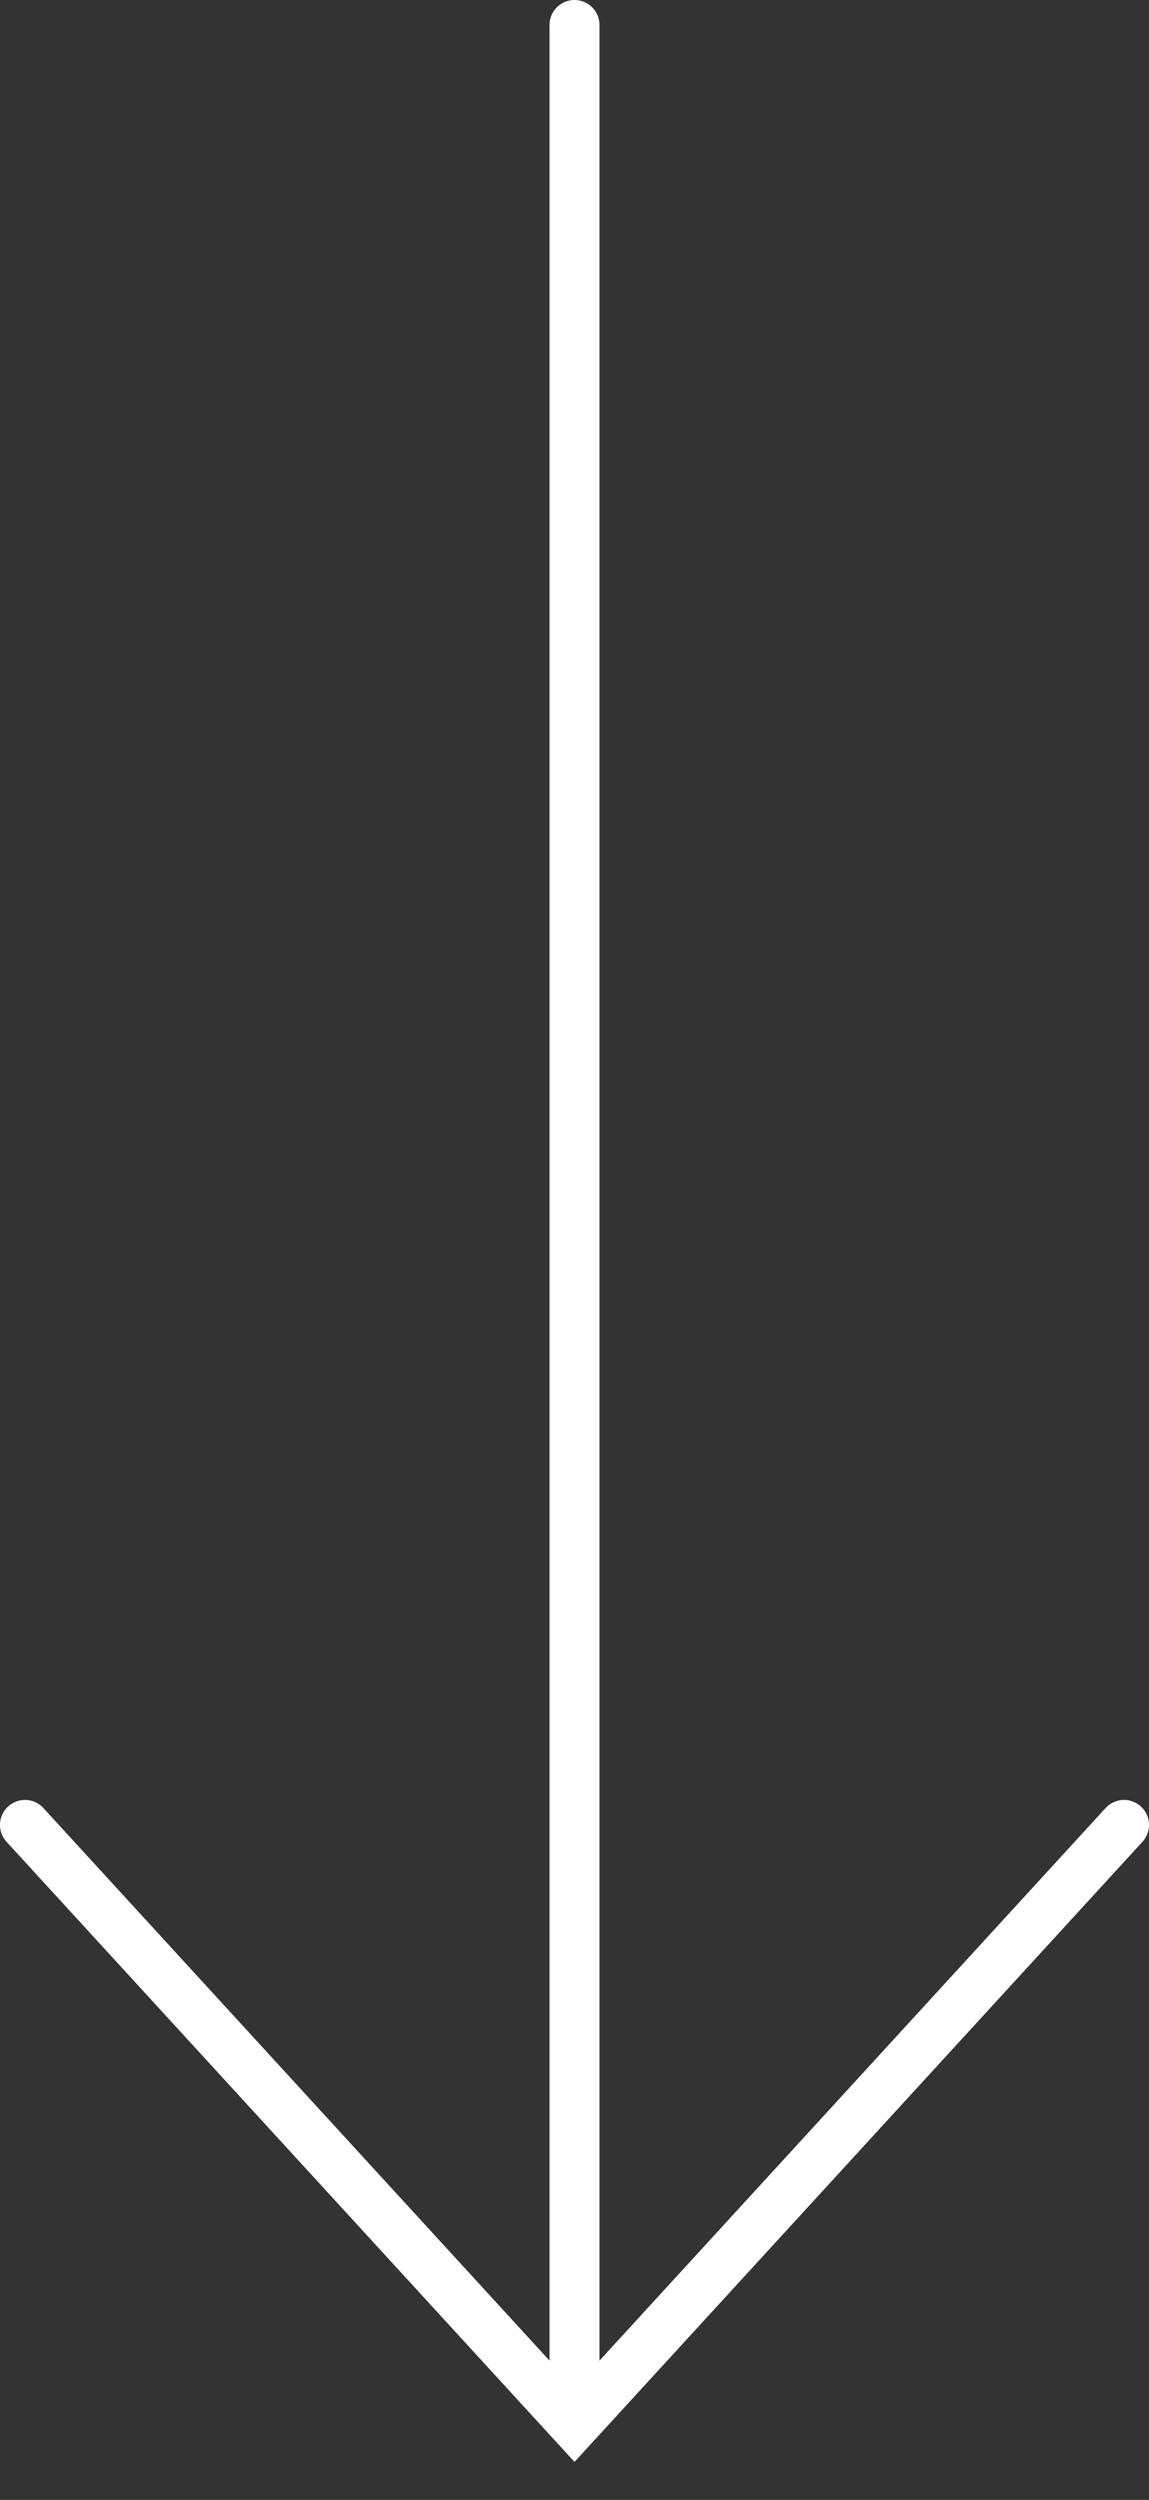 <?xml version="1.0" encoding="UTF-8"?> <svg xmlns="http://www.w3.org/2000/svg" width="23" height="50" viewBox="0 0 23 50" fill="none"><rect x="0" y="0" width="23" height="50" fill="#333333" stroke="none"/><path d="M11.5 0.5L11.5 47.5" stroke="white" stroke-linecap="round"></path><path d="M0.5 36.5L11.5 48.5L22.5 36.5" stroke="white" stroke-linecap="round"></path></svg> 